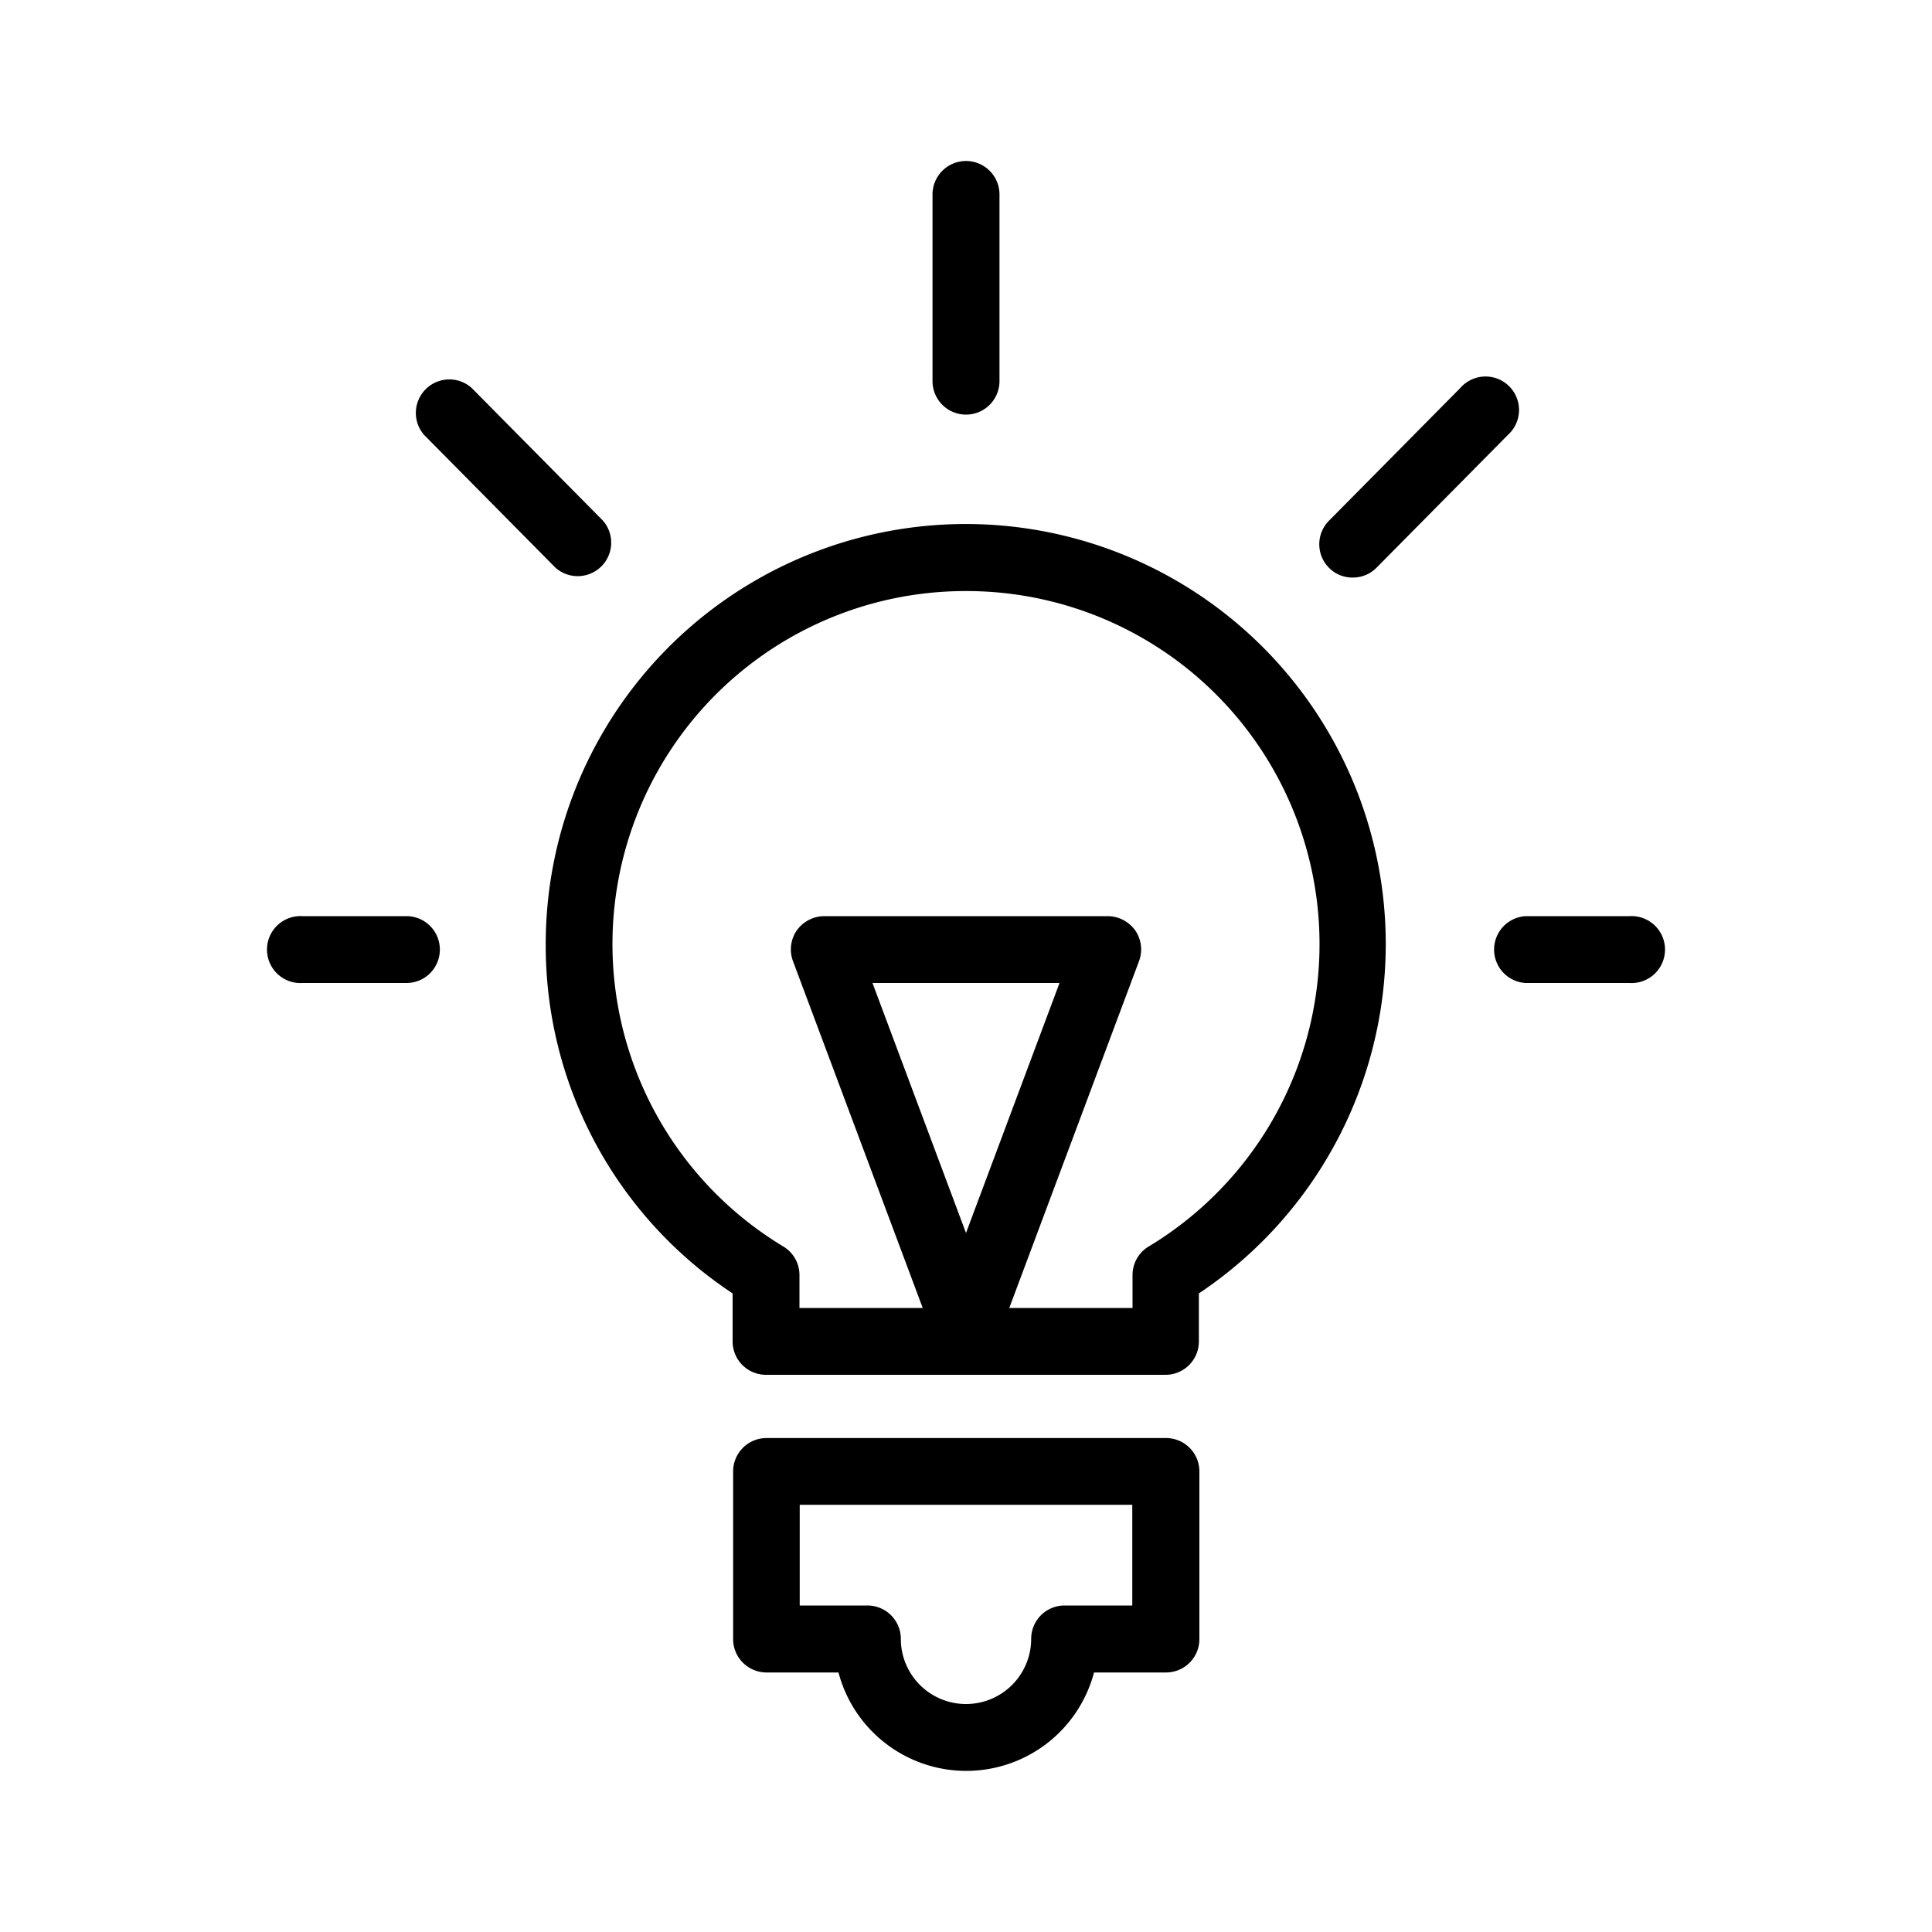 <?xml version="1.0" encoding="UTF-8"?>
<svg xmlns="http://www.w3.org/2000/svg" id="Layer_2" data-name="Layer 2" width="150" height="150" viewBox="0 0 150 150">
  <path d="M90.51,111.65h-31a2.59,2.59,0,0,0-2.59,2.6v13a2.59,2.59,0,0,0,2.59,2.6h5.59a10.26,10.26,0,0,0,19.84,0h5.59a2.59,2.59,0,0,0,2.59-2.6v-13A2.59,2.59,0,0,0,90.51,111.65Zm-2.6,13H82.65a2.59,2.59,0,0,0-2.59,2.59,5.06,5.06,0,0,1-10.12,0,2.59,2.59,0,0,0-2.59-2.59H62.09v-7.82H87.91Z"></path>
  <path d="M42.37,73.33a32.36,32.36,0,0,0,14.51,27.09v3.73a2.59,2.59,0,0,0,2.6,2.59h31a2.59,2.59,0,0,0,2.6-2.59v-3.73A32.61,32.61,0,1,0,42.37,73.33ZM75,45.89A27.41,27.41,0,0,1,89.18,96.78,2.58,2.58,0,0,0,87.93,99v2.55H78.36L88.43,74.63a2.6,2.6,0,0,0-.29-2.39A2.64,2.64,0,0,0,86,71.13H64a2.64,2.64,0,0,0-2.14,1.11,2.6,2.6,0,0,0-.29,2.39l10.07,26.92H62.07V99a2.58,2.58,0,0,0-1.25-2.22A27.41,27.41,0,0,1,75,45.89Zm0,49.84L67.74,76.32H82.26Z"></path>
  <path d="M77.6,29.59V15.1a2.6,2.6,0,1,0-5.2,0V29.59a2.6,2.6,0,0,0,5.2,0Z"></path>
  <path d="M126.51,71.13h-8.07a2.6,2.6,0,0,0,0,5.19h8.07a2.6,2.6,0,1,0,0-5.19Z"></path>
  <path d="M34.15,73.72a2.59,2.59,0,0,0-2.59-2.59H23.49a2.6,2.6,0,1,0,0,5.19h8.07A2.59,2.59,0,0,0,34.15,73.72Z"></path>
  <path d="M106.88,44.07l10.19-10.3a2.6,2.6,0,1,0-3.69-3.65l-10.19,10.3a2.59,2.59,0,0,0,0,3.67,2.52,2.52,0,0,0,1.82.75A2.57,2.57,0,0,0,106.88,44.07Z"></path>
  <path d="M36.62,30.12a2.6,2.6,0,0,0-3.69,3.65l10.19,10.3a2.6,2.6,0,0,0,3.69-3.65Z"></path>
</svg>

